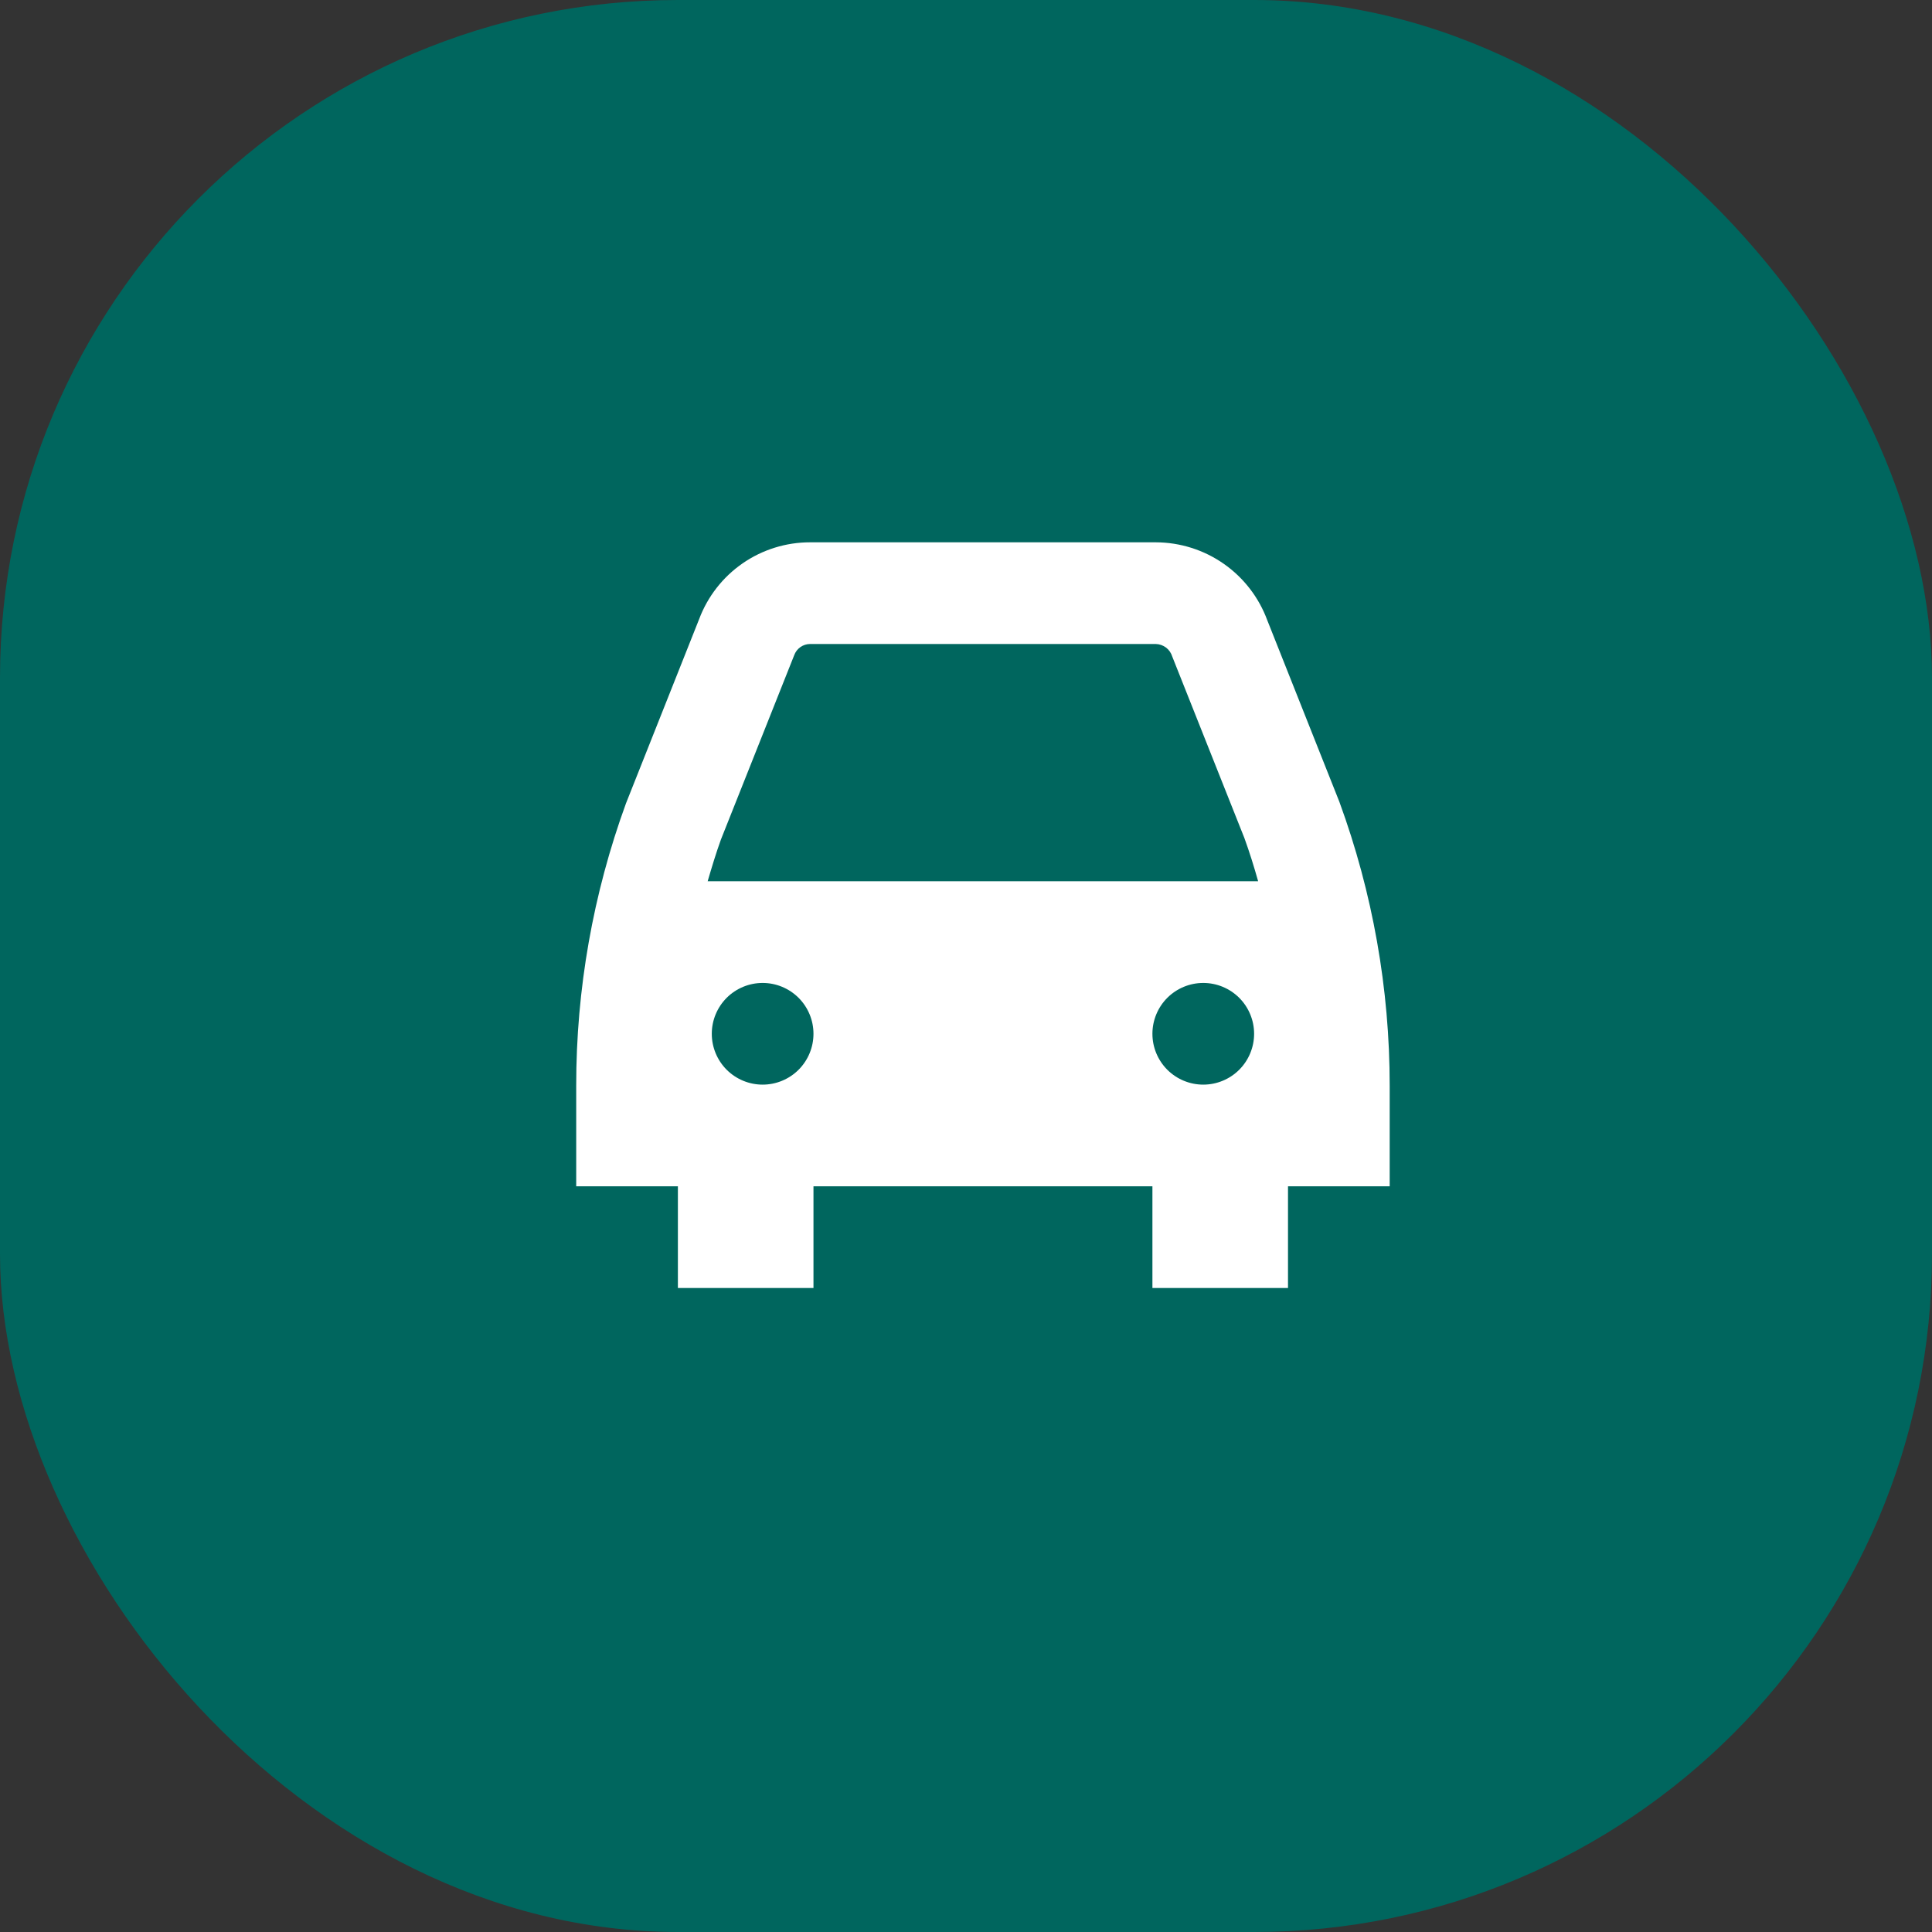 <svg width="57" height="57" viewBox="0 0 57 57" fill="none" xmlns="http://www.w3.org/2000/svg">
<rect x="0" y="0" width="57" height="57" fill="#333333" stroke="none"/>
<rect width="57" height="57" rx="20" fill="#00665E"/>
<g clip-path="url(#clip0_369_203)">
<path d="M37.389 18.3C37.141 17.627 36.693 17.045 36.105 16.634C35.517 16.223 34.818 16.002 34.1 16H23.9C23.189 15.999 22.495 16.216 21.91 16.62C21.326 17.024 20.878 17.598 20.628 18.263L18.469 23.7C17.496 26.37 16.998 29.19 17 32.032V35H20V38H24V35H34V38H38V35H41V32.032C41.001 29.175 40.498 26.34 39.516 23.657L37.389 18.3ZM34 30.5C34 30.102 34.158 29.721 34.439 29.439C34.721 29.158 35.102 29 35.5 29C35.898 29 36.279 29.158 36.561 29.439C36.842 29.721 37 30.102 37 30.5C37 30.898 36.842 31.279 36.561 31.561C36.279 31.842 35.898 32 35.5 32C35.102 32 34.721 31.842 34.439 31.561C34.158 31.279 34 30.898 34 30.5ZM21.271 24.765L23.432 19.329C23.467 19.233 23.531 19.15 23.614 19.091C23.698 19.032 23.798 19 23.9 19H34.1C34.209 19.003 34.315 19.04 34.403 19.106C34.49 19.173 34.553 19.265 34.585 19.37L36.713 24.724C36.866 25.145 36.998 25.571 37.119 26H20.878C21 25.584 21.124 25.171 21.271 24.765ZM22.5 32C22.102 32 21.721 31.842 21.439 31.561C21.158 31.279 21 30.898 21 30.5C21 30.102 21.158 29.721 21.439 29.439C21.721 29.158 22.102 29 22.5 29C22.898 29 23.279 29.158 23.561 29.439C23.842 29.721 24 30.102 24 30.5C24 30.898 23.842 31.279 23.561 31.561C23.279 31.842 22.898 32 22.5 32Z" fill="white"/>
</g>
<defs>
<clipPath id="clip0_369_203">
<rect width="24" height="24" fill="white" transform="translate(17 15)"/>
</clipPath>
</defs>
</svg>
